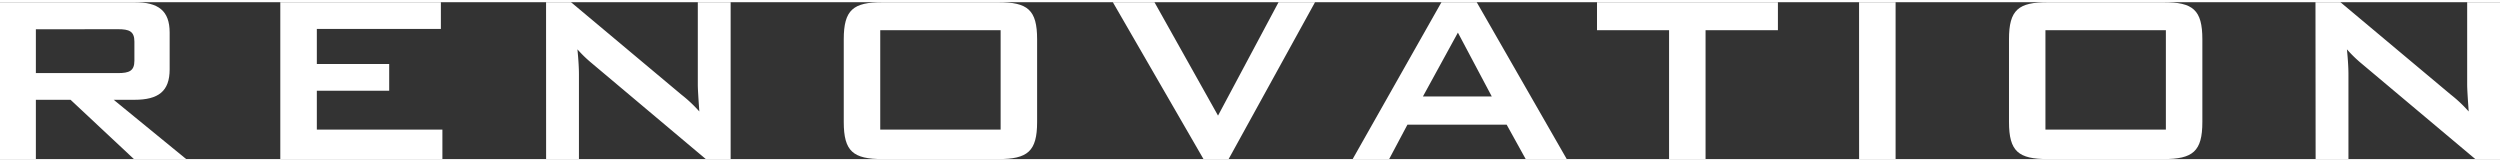 <svg xmlns="http://www.w3.org/2000/svg" width="527" height="34" viewBox="0 0 526.22 33.02"><rect x="0" y="0" width="526.22" height="33.02" fill="#333333" stroke="none"/><defs><style>.cls-1{fill:#fff;}</style></defs><title>logo_RENOVATION</title><g id="RENOVATION"><path class="cls-1" d="M0,0H28.29c5.06,0,7.42,1.79,7.42,6.4v7.74c0,4.61-2.37,6.4-7.42,6.4H23.93L39.17,33h-11L14.85,20.54H7.55V33H0ZM7.55,5.7v9.22H24.83c2.37,0,3.46-.45,3.46-2.62v-4c0-2.18-1.09-2.62-3.46-2.62Z"/><path class="cls-1" d="M59,0H92.8V5.63H66.69V13H81.92v5.63H66.69v8.19H93.12V33H59Z"/><path class="cls-1" d="M114.94,0h5.25l23.23,19.45A28.46,28.46,0,0,1,147.2,23c-.19-2.75-.32-4.67-.32-5.7V0h6.91V33h-5.25L124.29,12.61a27.13,27.13,0,0,1-2.75-2.69c.26,2.56.32,4.29.32,5.25V33h-6.91Z"/><path class="cls-1" d="M185.79,0h24.32c6.21,0,8.19,1.6,8.19,7.81V25.21c0,6.21-2,7.81-8.19,7.81H185.79c-6.21,0-8.19-1.6-8.19-7.81V7.81C177.6,1.6,179.58,0,185.79,0Zm24.83,26.81V5.89H185.28V26.81Z"/><path class="cls-1" d="M234.24,0H243l13.38,23.87L269.12,0h7.68L258.62,33h-5.31Z"/><path class="cls-1" d="M303.41,0h7.42l18.94,33h-8.64l-4-7.23H296.25L292.41,33h-7.68ZM314,19.84,306.87,6.4l-7.36,13.44Z"/><path class="cls-1" d="M359,33h-7.68V5.89H336.15V0h38.08V5.89H359Z"/><path class="cls-1" d="M391.31,0H399V33h-7.68Z"/><path class="cls-1" d="M431.06,0h24.32c6.21,0,8.19,1.6,8.19,7.81V25.21c0,6.21-2,7.81-8.19,7.81H431.06c-6.21,0-8.19-1.6-8.19-7.81V7.81C422.86,1.6,424.85,0,431.06,0Zm24.83,26.81V5.89H430.54V26.81Z"/><path class="cls-1" d="M487.38,0h5.25l23.23,19.45A28.46,28.46,0,0,1,519.63,23c-.19-2.75-.32-4.67-.32-5.7V0h6.91V33H521L496.72,12.61A27.18,27.18,0,0,1,494,9.92c.26,2.56.32,4.29.32,5.25V33h-6.91Z"/></g></svg>